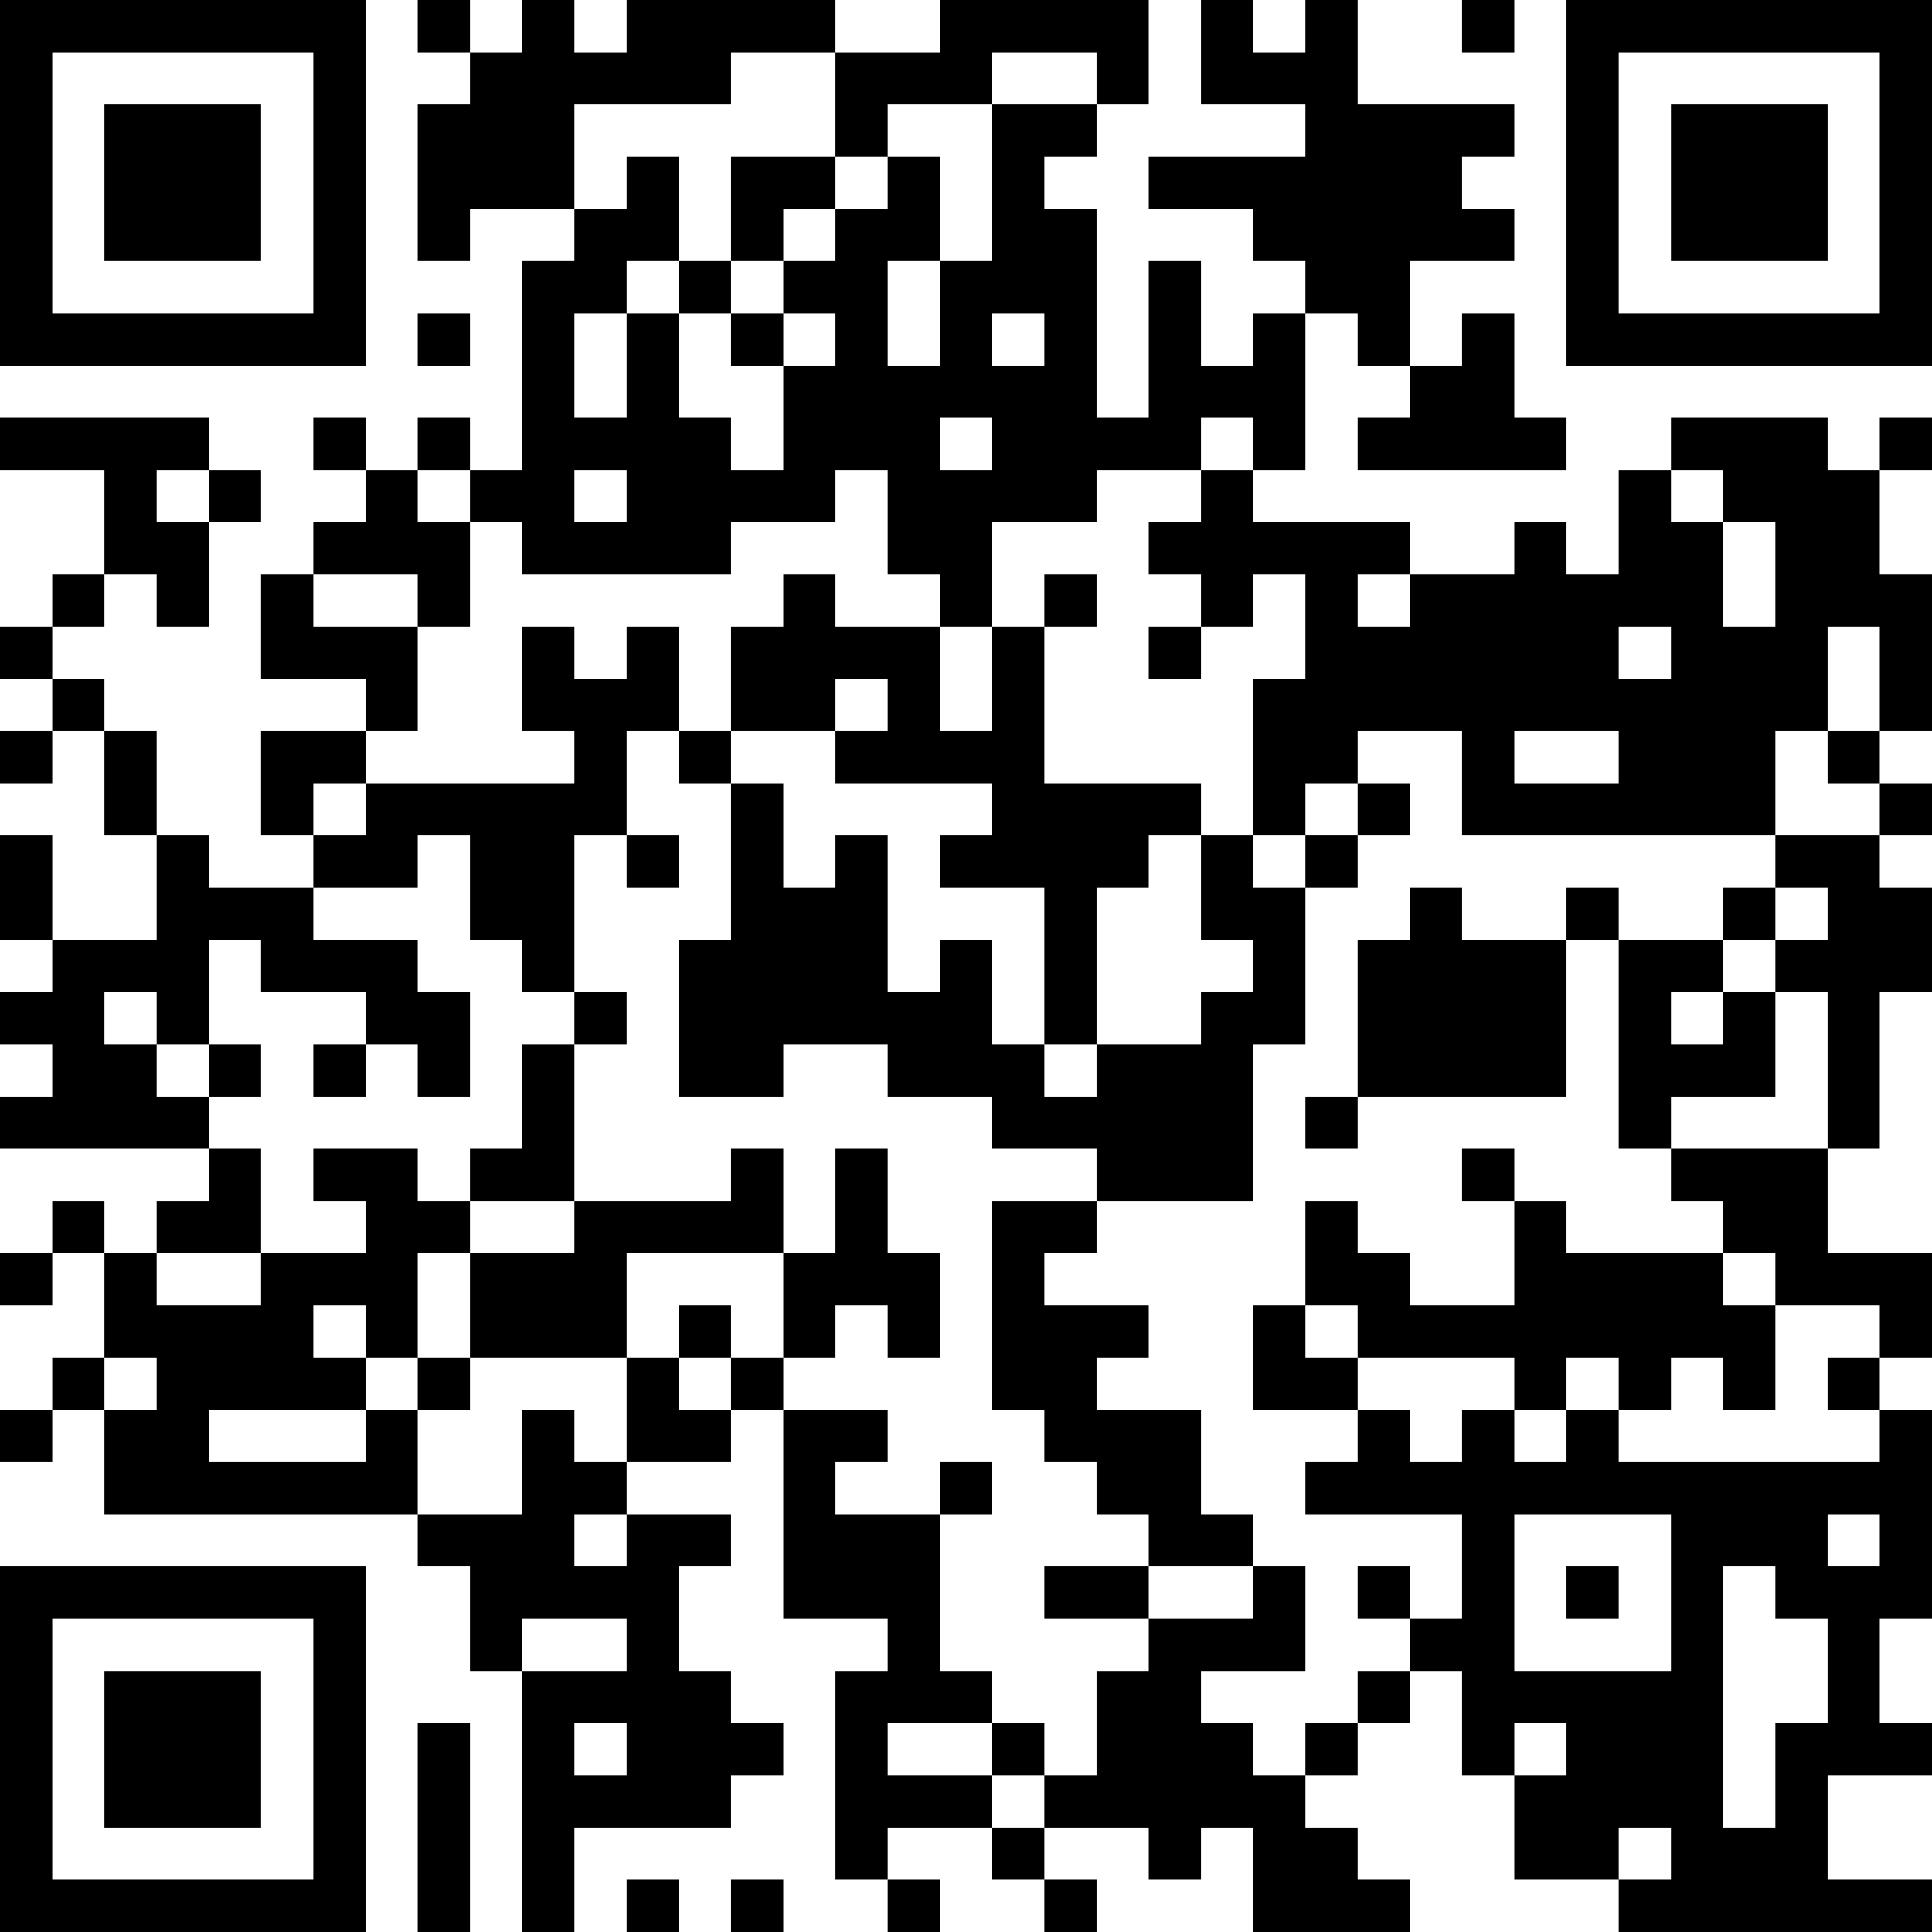 <?xml version="1.0" encoding="UTF-8"?>
<svg xmlns="http://www.w3.org/2000/svg" version="1.1" width="400" height="400" viewBox="0 0 400 400"><rect x="0" y="0" width="400" height="400" fill="#ffffff"/><g transform="scale(10.811)"><g transform="translate(0,0)"><path fill-rule="evenodd" d="M8 0L8 1L9 1L9 2L8 2L8 5L9 5L9 4L11 4L11 5L10 5L10 9L9 9L9 8L8 8L8 9L7 9L7 8L6 8L6 9L7 9L7 10L6 10L6 11L5 11L5 13L7 13L7 14L5 14L5 16L6 16L6 17L4 17L4 16L3 16L3 14L2 14L2 13L1 13L1 12L2 12L2 11L3 11L3 12L4 12L4 10L5 10L5 9L4 9L4 8L0 8L0 9L2 9L2 11L1 11L1 12L0 12L0 13L1 13L1 14L0 14L0 15L1 15L1 14L2 14L2 16L3 16L3 18L1 18L1 16L0 16L0 18L1 18L1 19L0 19L0 20L1 20L1 21L0 21L0 22L4 22L4 23L3 23L3 24L2 24L2 23L1 23L1 24L0 24L0 25L1 25L1 24L2 24L2 26L1 26L1 27L0 27L0 28L1 28L1 27L2 27L2 29L8 29L8 30L9 30L9 32L10 32L10 37L11 37L11 35L14 35L14 34L15 34L15 33L14 33L14 32L13 32L13 30L14 30L14 29L12 29L12 28L14 28L14 27L15 27L15 31L17 31L17 32L16 32L16 36L17 36L17 37L18 37L18 36L17 36L17 35L19 35L19 36L20 36L20 37L21 37L21 36L20 36L20 35L22 35L22 36L23 36L23 35L24 35L24 37L27 37L27 36L26 36L26 35L25 35L25 34L26 34L26 33L27 33L27 32L28 32L28 34L29 34L29 36L31 36L31 37L37 37L37 36L35 36L35 34L37 34L37 33L36 33L36 31L37 31L37 27L36 27L36 26L37 26L37 24L35 24L35 22L36 22L36 19L37 19L37 17L36 17L36 16L37 16L37 15L36 15L36 14L37 14L37 11L36 11L36 9L37 9L37 8L36 8L36 9L35 9L35 8L32 8L32 9L31 9L31 11L30 11L30 10L29 10L29 11L27 11L27 10L24 10L24 9L25 9L25 6L26 6L26 7L27 7L27 8L26 8L26 9L30 9L30 8L29 8L29 6L28 6L28 7L27 7L27 5L29 5L29 4L28 4L28 3L29 3L29 2L26 2L26 0L25 0L25 1L24 1L24 0L23 0L23 2L25 2L25 3L22 3L22 4L24 4L24 5L25 5L25 6L24 6L24 7L23 7L23 5L22 5L22 8L21 8L21 4L20 4L20 3L21 3L21 2L22 2L22 0L18 0L18 1L16 1L16 0L12 0L12 1L11 1L11 0L10 0L10 1L9 1L9 0ZM28 0L28 1L29 1L29 0ZM14 1L14 2L11 2L11 4L12 4L12 3L13 3L13 5L12 5L12 6L11 6L11 8L12 8L12 6L13 6L13 8L14 8L14 9L15 9L15 7L16 7L16 6L15 6L15 5L16 5L16 4L17 4L17 3L18 3L18 5L17 5L17 7L18 7L18 5L19 5L19 2L21 2L21 1L19 1L19 2L17 2L17 3L16 3L16 1ZM14 3L14 5L13 5L13 6L14 6L14 7L15 7L15 6L14 6L14 5L15 5L15 4L16 4L16 3ZM8 6L8 7L9 7L9 6ZM19 6L19 7L20 7L20 6ZM18 8L18 9L19 9L19 8ZM23 8L23 9L21 9L21 10L19 10L19 12L18 12L18 11L17 11L17 9L16 9L16 10L14 10L14 11L10 11L10 10L9 10L9 9L8 9L8 10L9 10L9 12L8 12L8 11L6 11L6 12L8 12L8 14L7 14L7 15L6 15L6 16L7 16L7 15L11 15L11 14L10 14L10 12L11 12L11 13L12 13L12 12L13 12L13 14L12 14L12 16L11 16L11 19L10 19L10 18L9 18L9 16L8 16L8 17L6 17L6 18L8 18L8 19L9 19L9 21L8 21L8 20L7 20L7 19L5 19L5 18L4 18L4 20L3 20L3 19L2 19L2 20L3 20L3 21L4 21L4 22L5 22L5 24L3 24L3 25L5 25L5 24L7 24L7 23L6 23L6 22L8 22L8 23L9 23L9 24L8 24L8 26L7 26L7 25L6 25L6 26L7 26L7 27L4 27L4 28L7 28L7 27L8 27L8 29L10 29L10 27L11 27L11 28L12 28L12 26L13 26L13 27L14 27L14 26L15 26L15 27L17 27L17 28L16 28L16 29L18 29L18 32L19 32L19 33L17 33L17 34L19 34L19 35L20 35L20 34L21 34L21 32L22 32L22 31L24 31L24 30L25 30L25 32L23 32L23 33L24 33L24 34L25 34L25 33L26 33L26 32L27 32L27 31L28 31L28 29L25 29L25 28L26 28L26 27L27 27L27 28L28 28L28 27L29 27L29 28L30 28L30 27L31 27L31 28L36 28L36 27L35 27L35 26L36 26L36 25L34 25L34 24L33 24L33 23L32 23L32 22L35 22L35 19L34 19L34 18L35 18L35 17L34 17L34 16L36 16L36 15L35 15L35 14L36 14L36 12L35 12L35 14L34 14L34 16L28 16L28 14L26 14L26 15L25 15L25 16L24 16L24 13L25 13L25 11L24 11L24 12L23 12L23 11L22 11L22 10L23 10L23 9L24 9L24 8ZM3 9L3 10L4 10L4 9ZM11 9L11 10L12 10L12 9ZM32 9L32 10L33 10L33 12L34 12L34 10L33 10L33 9ZM15 11L15 12L14 12L14 14L13 14L13 15L14 15L14 18L13 18L13 21L15 21L15 20L17 20L17 21L19 21L19 22L21 22L21 23L19 23L19 27L20 27L20 28L21 28L21 29L22 29L22 30L20 30L20 31L22 31L22 30L24 30L24 29L23 29L23 27L21 27L21 26L22 26L22 25L20 25L20 24L21 24L21 23L24 23L24 20L25 20L25 17L26 17L26 16L27 16L27 15L26 15L26 16L25 16L25 17L24 17L24 16L23 16L23 15L20 15L20 12L21 12L21 11L20 11L20 12L19 12L19 14L18 14L18 12L16 12L16 11ZM26 11L26 12L27 12L27 11ZM22 12L22 13L23 13L23 12ZM31 12L31 13L32 13L32 12ZM16 13L16 14L14 14L14 15L15 15L15 17L16 17L16 16L17 16L17 19L18 19L18 18L19 18L19 20L20 20L20 21L21 21L21 20L23 20L23 19L24 19L24 18L23 18L23 16L22 16L22 17L21 17L21 20L20 20L20 17L18 17L18 16L19 16L19 15L16 15L16 14L17 14L17 13ZM29 14L29 15L31 15L31 14ZM12 16L12 17L13 17L13 16ZM27 17L27 18L26 18L26 21L25 21L25 22L26 22L26 21L30 21L30 18L31 18L31 22L32 22L32 21L34 21L34 19L33 19L33 18L34 18L34 17L33 17L33 18L31 18L31 17L30 17L30 18L28 18L28 17ZM11 19L11 20L10 20L10 22L9 22L9 23L11 23L11 24L9 24L9 26L8 26L8 27L9 27L9 26L12 26L12 24L15 24L15 26L16 26L16 25L17 25L17 26L18 26L18 24L17 24L17 22L16 22L16 24L15 24L15 22L14 22L14 23L11 23L11 20L12 20L12 19ZM32 19L32 20L33 20L33 19ZM4 20L4 21L5 21L5 20ZM6 20L6 21L7 21L7 20ZM28 22L28 23L29 23L29 25L27 25L27 24L26 24L26 23L25 23L25 25L24 25L24 27L26 27L26 26L29 26L29 27L30 27L30 26L31 26L31 27L32 27L32 26L33 26L33 27L34 27L34 25L33 25L33 24L30 24L30 23L29 23L29 22ZM13 25L13 26L14 26L14 25ZM25 25L25 26L26 26L26 25ZM2 26L2 27L3 27L3 26ZM18 28L18 29L19 29L19 28ZM11 29L11 30L12 30L12 29ZM29 29L29 32L32 32L32 29ZM35 29L35 30L36 30L36 29ZM26 30L26 31L27 31L27 30ZM30 30L30 31L31 31L31 30ZM33 30L33 35L34 35L34 33L35 33L35 31L34 31L34 30ZM10 31L10 32L12 32L12 31ZM8 33L8 37L9 37L9 33ZM11 33L11 34L12 34L12 33ZM19 33L19 34L20 34L20 33ZM29 33L29 34L30 34L30 33ZM31 35L31 36L32 36L32 35ZM12 36L12 37L13 37L13 36ZM14 36L14 37L15 37L15 36ZM0 0L0 7L7 7L7 0ZM1 1L1 6L6 6L6 1ZM2 2L2 5L5 5L5 2ZM30 0L30 7L37 7L37 0ZM31 1L31 6L36 6L36 1ZM32 2L32 5L35 5L35 2ZM0 30L0 37L7 37L7 30ZM1 31L1 36L6 36L6 31ZM2 32L2 35L5 35L5 32Z" fill="#000000"/></g></g></svg>
